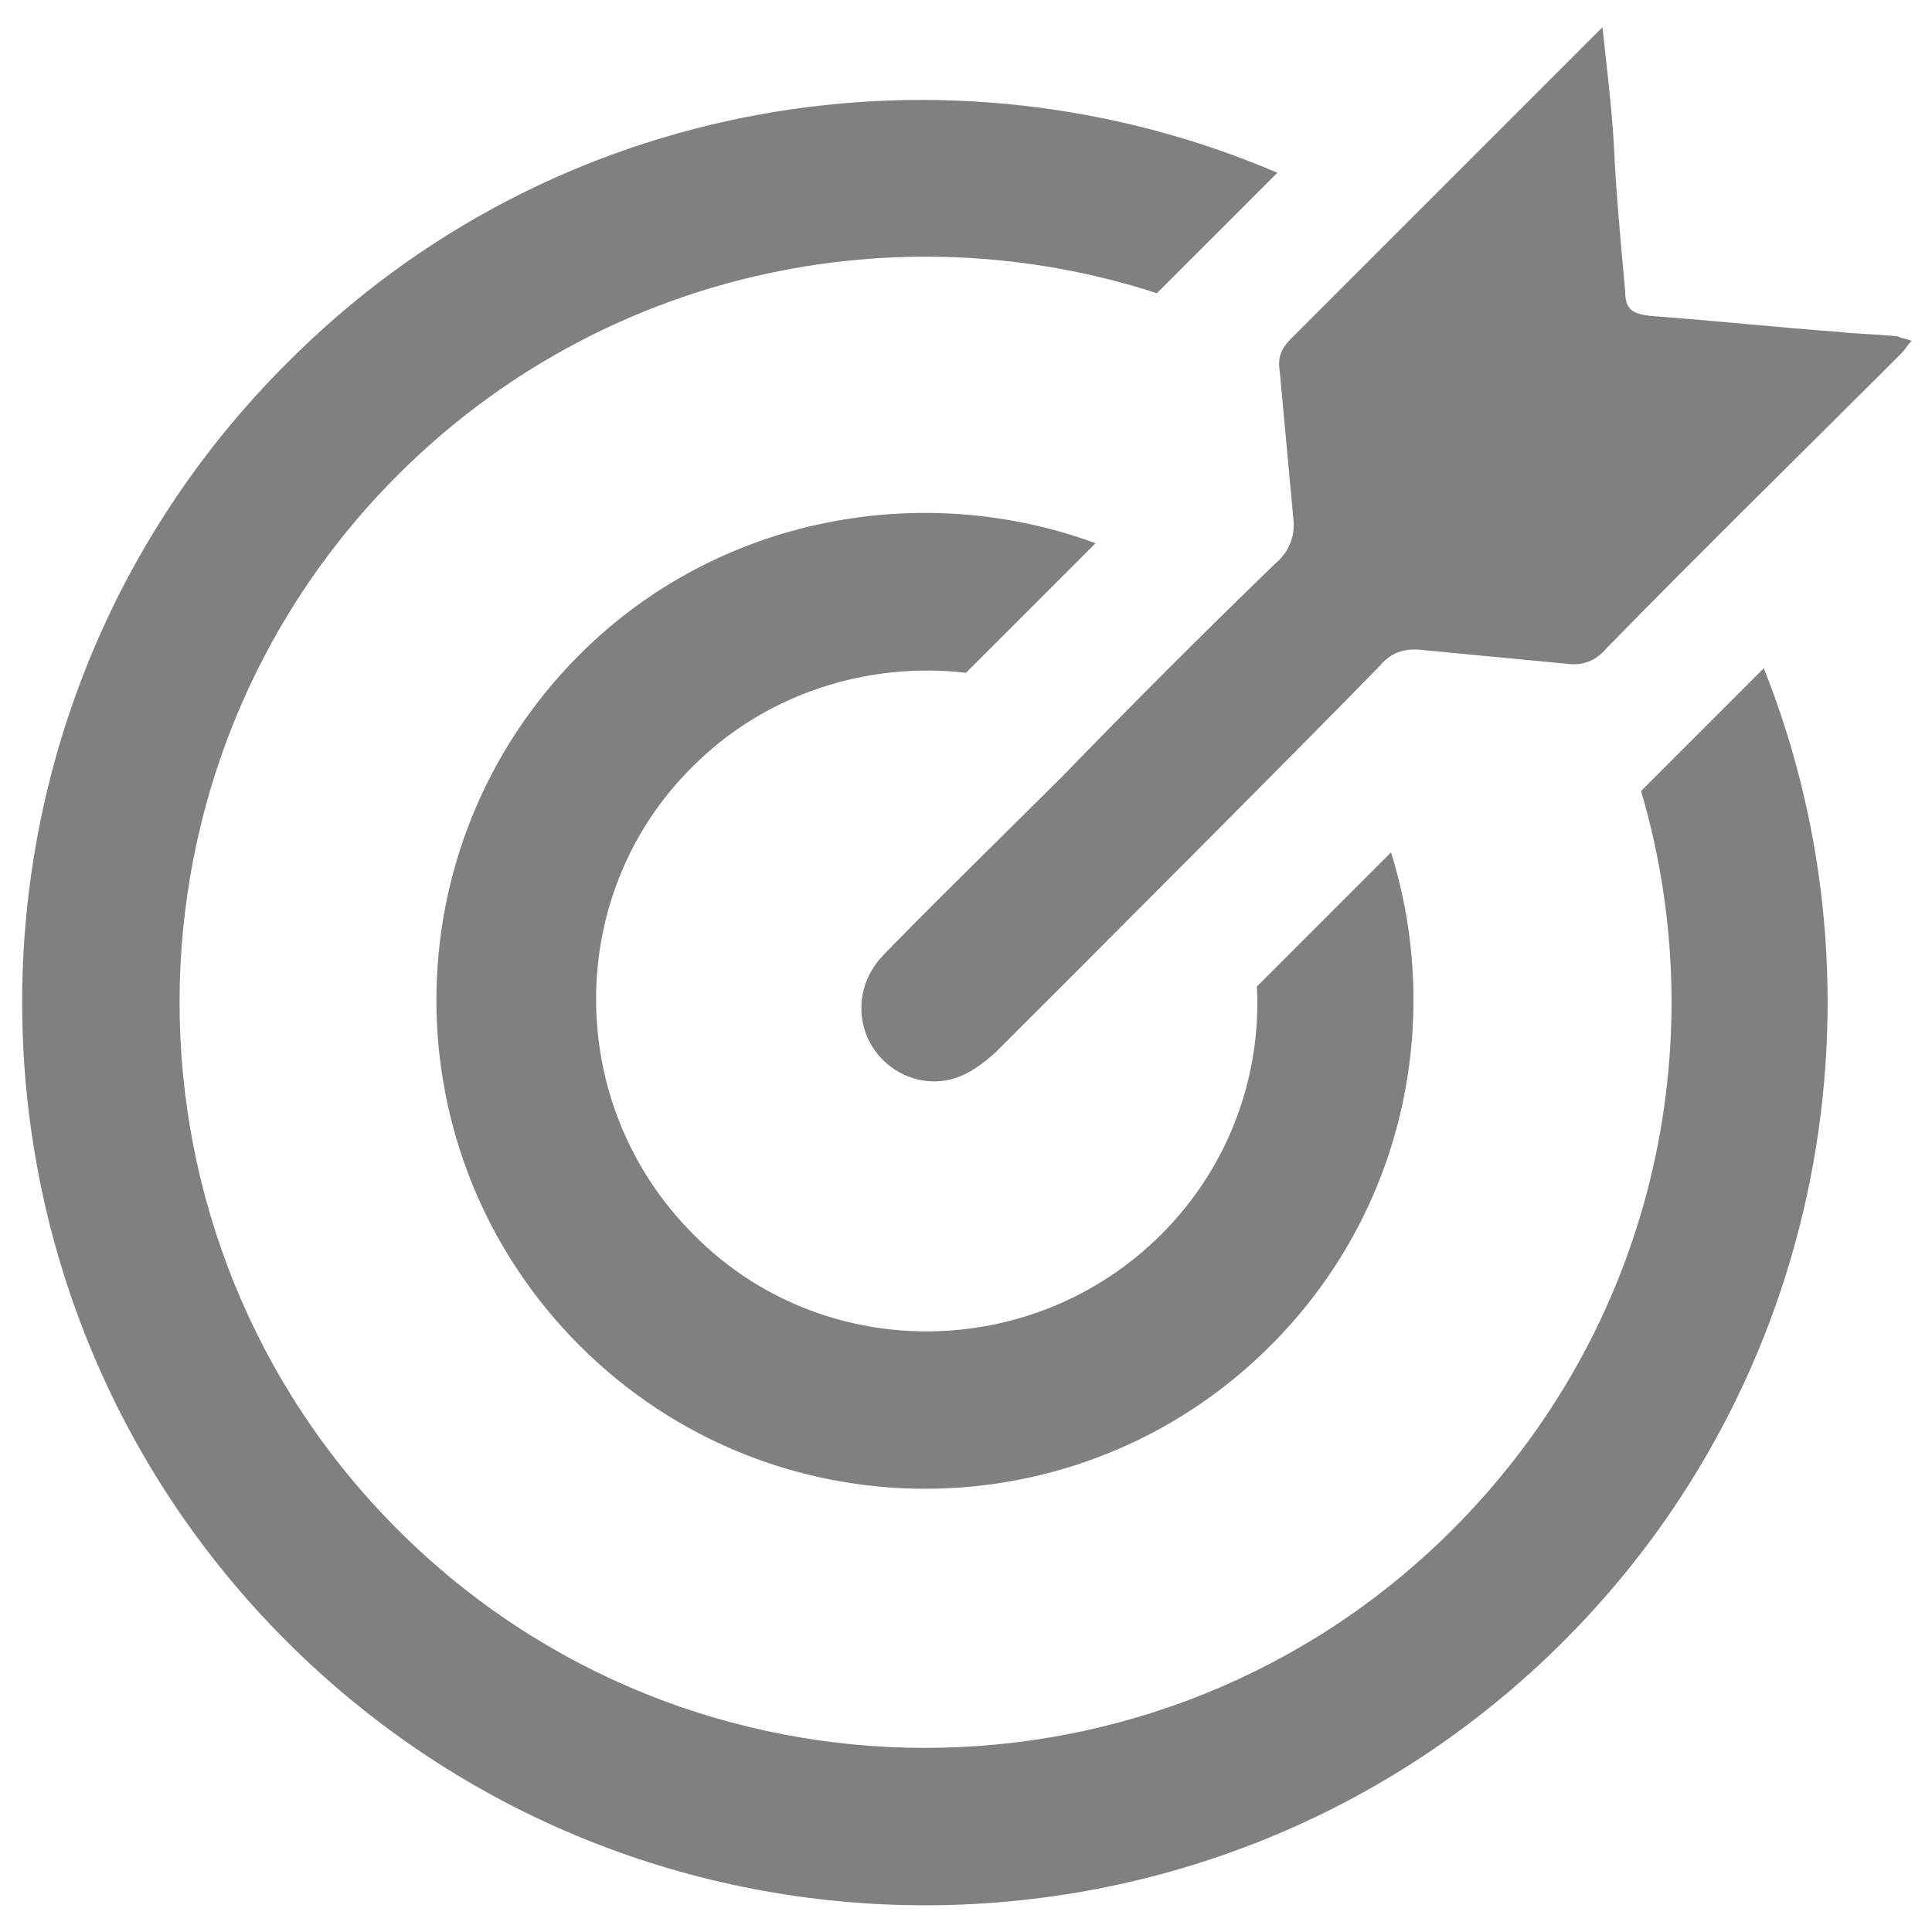 <?xml version="1.0" encoding="utf-8"?>
<!-- Generator: Adobe Illustrator 19.0.0, SVG Export Plug-In . SVG Version: 6.00 Build 0)  -->
<svg version="1.1" id="Layer_1" xmlns="http://www.w3.org/2000/svg" xmlns:xlink="http://www.w3.org/1999/xlink" x="0px" y="0px"
	 viewBox="6 1.9 85 85" style="enable-background:new 6 1.9 85 85;" xml:space="preserve">
<style type="text/css">
	.st0{fill:#808080;}
</style>
<g>
	<path id="XMLID_3_" class="st0" d="M89.5,16.7c-0.9-0.1-1.8-0.1-2.6-0.2c-2.8-0.2-5.5-0.5-8.3-0.7c-0.8-0.1-1.1-0.3-1.1-1.1
		c-0.2-2.2-0.4-4.3-0.5-6.5c-0.1-1.6-0.3-3.3-0.5-5.1c-0.3,0.3-0.4,0.4-0.5,0.5c-4.4,4.4-8.8,8.8-13.2,13.2
		c-0.4,0.4-0.6,0.8-0.5,1.4c0.2,2.2,0.4,4.3,0.6,6.5c0.1,0.8-0.2,1.5-0.8,2c-3.2,3.1-6.3,6.2-9.4,9.4c-0.8,0.8-7.2,7.1-8,8
		c-1.6,1.9-0.7,4.7,1.7,5.3c1.4,0.3,2.4-0.3,3.4-1.2c3.8-3.8,13.2-13.2,16.9-17c0.5-0.6,1.1-0.8,1.9-0.7c2.1,0.2,4.2,0.4,6.3,0.6
		c0.7,0.1,1.3-0.1,1.8-0.7c4.3-4.4,8.7-8.7,13-13c0.1-0.1,0.2-0.3,0.4-0.5C89.9,16.8,89.7,16.8,89.5,16.7z"/>
	<path id="XMLID_2_" class="st0" d="M78.2,36.7c3.3,11.2,0.5,23.7-8.3,32.5C57.1,82,36.3,82,23.5,69.2s-12.8-33.6,0-46.4
		c9-9,22-11.7,33.4-8l5.3-5.3c-14.5-6.2-31.9-3.4-43.6,8.4c-15.5,15.5-15.5,40.7,0,56.2s40.7,15.5,56.2,0
		c11.5-11.5,14.5-28.5,8.8-42.8L78.2,36.7z"/>
	<path id="XMLID_1_" class="st0" d="M48.5,31.5l5.7-5.7c-7.6-2.8-16.6-1.2-22.7,4.9c-8.4,8.4-8.4,22,0,30.4s22,8.4,30.4,0
		c5.9-5.9,7.6-14.3,5.3-21.7l-5.9,5.9c0.2,3.9-1.2,7.9-4.2,10.9c-5.7,5.7-15,5.7-20.6,0c-5.7-5.7-5.7-15,0-20.6
		C39.7,32.4,44.2,31,48.5,31.5z"/>
</g>
</svg>
